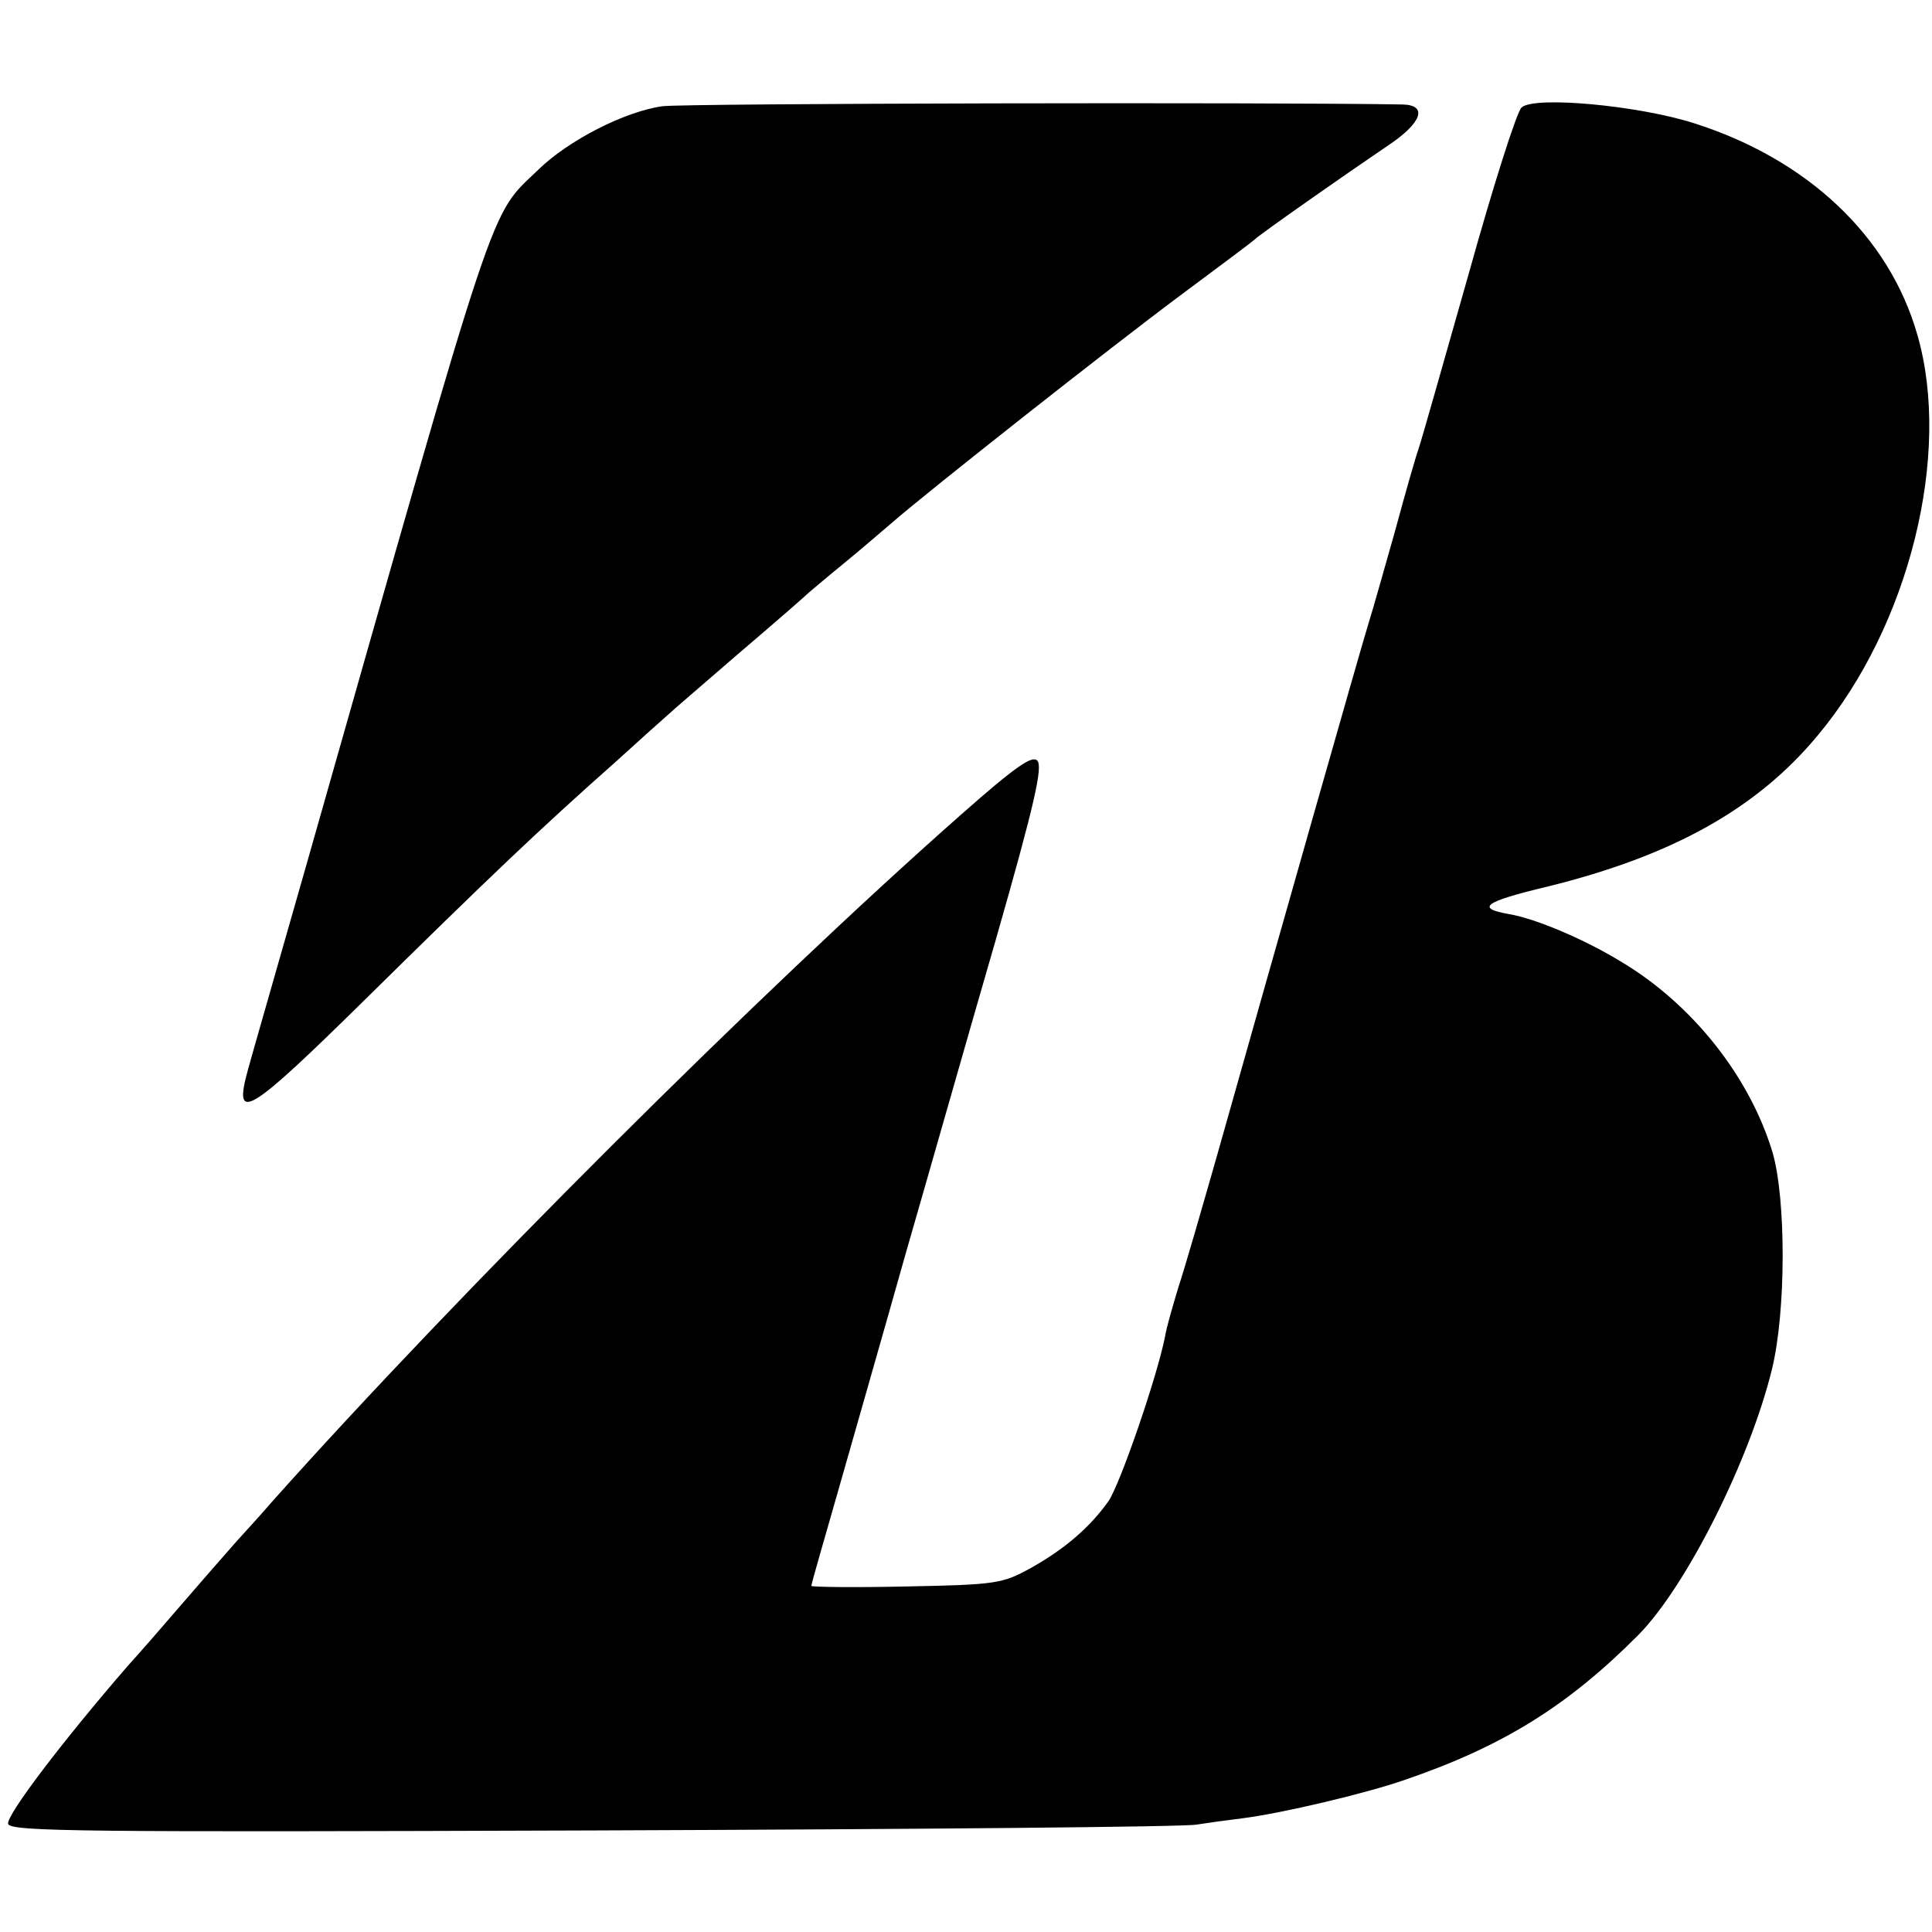 <?xml version="1.0" standalone="no"?>
<!DOCTYPE svg PUBLIC "-//W3C//DTD SVG 20010904//EN"
 "http://www.w3.org/TR/2001/REC-SVG-20010904/DTD/svg10.dtd">
<svg version="1.0" xmlns="http://www.w3.org/2000/svg"
 width="331pt" height="331pt" viewBox="0 0 331 331"
 preserveAspectRatio="xMidYMid meet">
<g transform="translate(0,331) scale(0.1,-0.1)"
fill="#000000" stroke="none">
<path d="M1135 3128 c-65 -9 -162 -59 -213 -109 -85 -82 -65 -23 -398 -1194
-47 -165 -92 -321 -99 -347 -26 -94 -2 -80 206 125 204 201 293 286 424 402
43 39 83 75 89 80 6 6 61 53 121 105 61 52 115 99 121 105 6 5 33 28 60 50 27
22 64 54 84 71 61 53 370 297 495 390 66 49 122 91 125 94 6 7 159 114 227
160 59 39 70 70 26 71 -220 4 -1232 2 -1268 -3z"/>
<path d="M2607 3126 c-8 -6 -49 -135 -91 -286 -43 -151 -81 -286 -86 -300 -5
-14 -23 -77 -40 -140 -18 -63 -38 -135 -46 -160 -13 -42 -156 -545 -259 -910
-26 -91 -55 -192 -66 -225 -10 -33 -21 -71 -23 -85 -14 -70 -77 -253 -97 -282
-32 -45 -75 -82 -134 -115 -48 -26 -57 -28 -212 -31 -90 -2 -163 -1 -163 1 0
3 21 76 46 163 25 88 77 269 115 404 39 135 108 378 155 540 67 234 81 297 71
307 -9 9 -37 -10 -132 -94 -339 -299 -856 -814 -1180 -1177 -11 -13 -38 -43
-60 -67 -22 -25 -65 -74 -95 -109 -30 -35 -71 -82 -91 -104 -111 -128 -210
-258 -205 -271 5 -13 132 -14 1003 -11 549 2 1014 6 1033 10 19 3 55 8 80 11
69 9 208 42 275 65 170 58 282 128 403 250 82 84 190 299 228 455 24 99 24
290 1 370 -39 130 -137 254 -259 327 -62 38 -146 74 -193 82 -57 10 -43 21 66
47 215 53 360 134 464 260 156 187 229 481 170 685 -48 169 -188 301 -383 363
-94 30 -272 47 -295 27z"/>
</g>
</svg>
